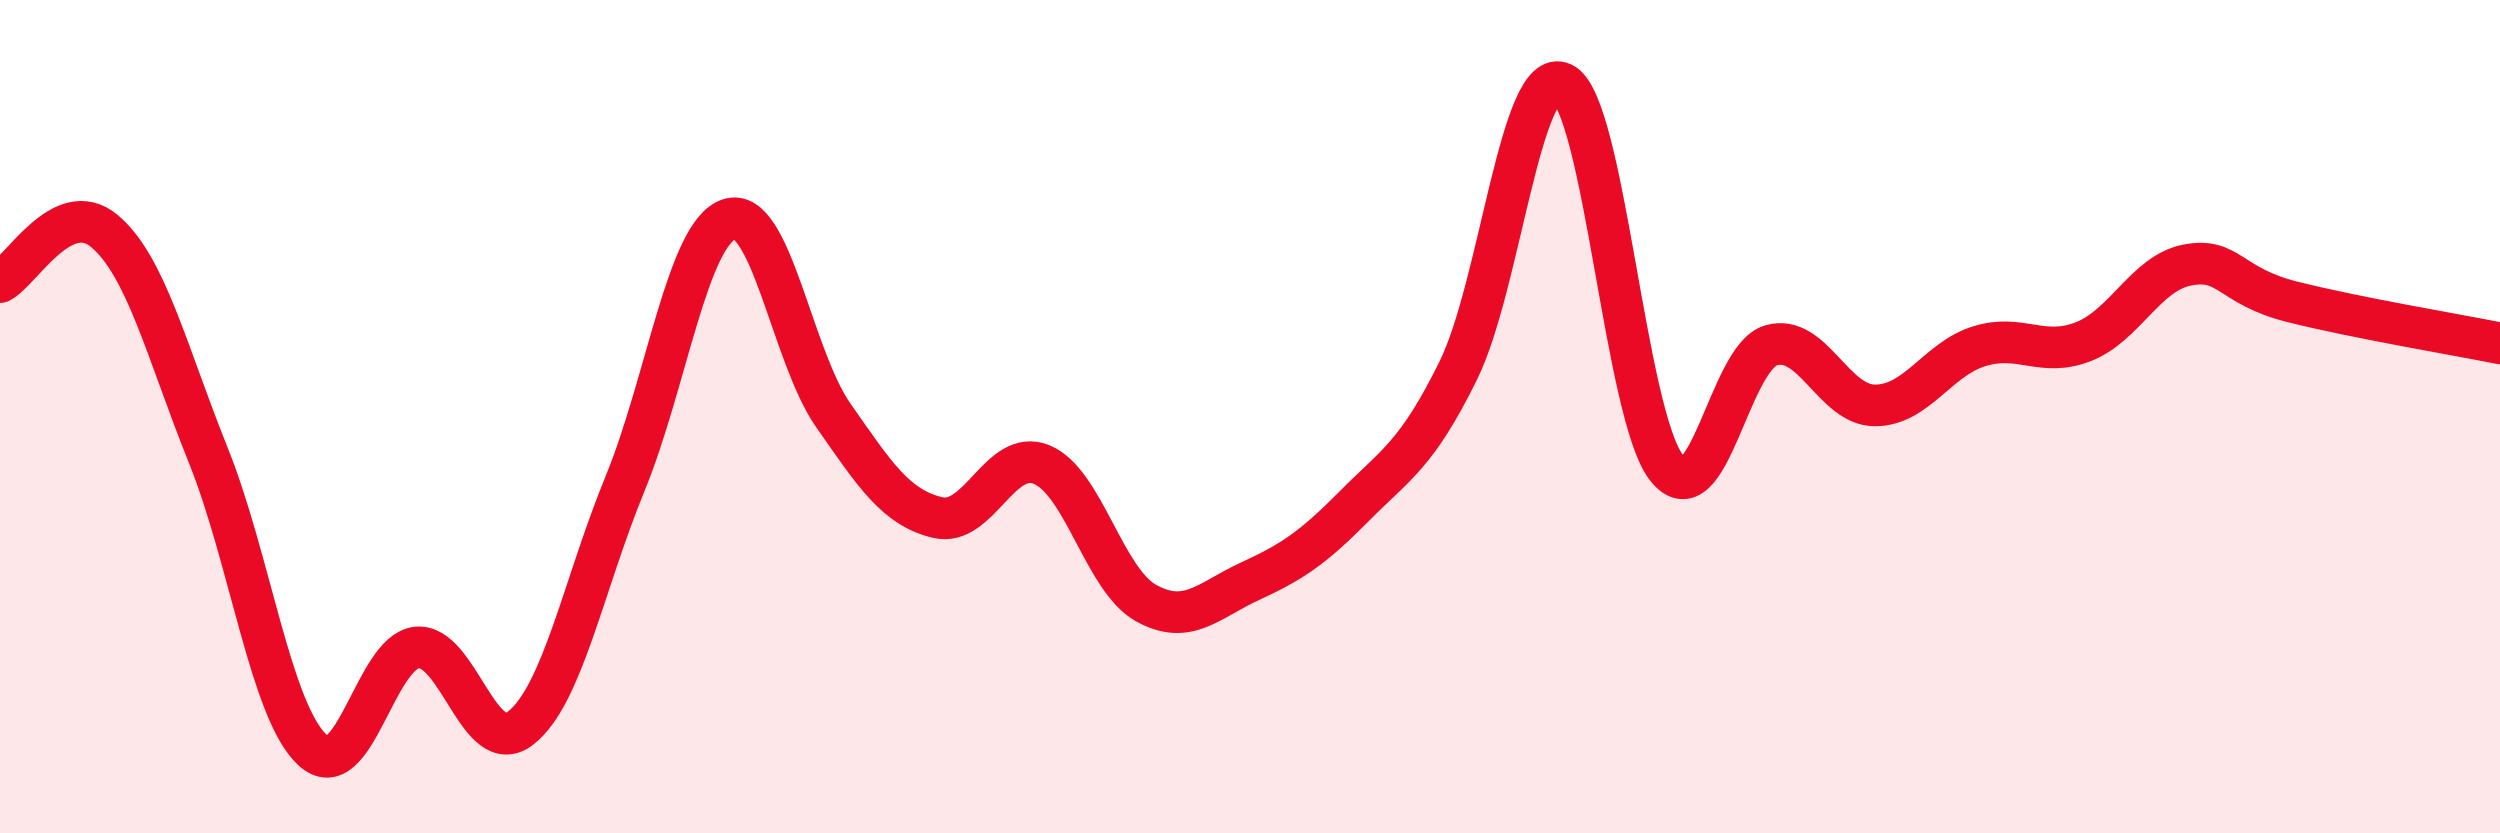 
    <svg width="60" height="20" viewBox="0 0 60 20" xmlns="http://www.w3.org/2000/svg">
      <path
        d="M 0,6.77 C 0.5,6.52 1.5,4.71 2.5,5.54 C 3.5,6.37 4,8.44 5,10.93 C 6,13.42 6.5,17.08 7.5,18 C 8.5,18.92 9,15.65 10,15.54 C 11,15.43 11.5,18.26 12.5,17.47 C 13.5,16.68 14,14.05 15,11.61 C 16,9.17 16.5,5.59 17.5,5.26 C 18.5,4.93 19,8.54 20,9.97 C 21,11.4 21.5,12.18 22.5,12.42 C 23.5,12.66 24,10.74 25,11.15 C 26,11.56 26.5,13.91 27.5,14.47 C 28.5,15.03 29,14.41 30,13.95 C 31,13.49 31.5,13.16 32.5,12.15 C 33.5,11.14 34,10.92 35,8.89 C 36,6.86 36.5,1.53 37.5,2 C 38.5,2.47 39,9.97 40,11.23 C 41,12.49 41.5,8.59 42.5,8.29 C 43.5,7.99 44,9.73 45,9.73 C 46,9.73 46.5,8.62 47.5,8.31 C 48.5,8 49,8.59 50,8.2 C 51,7.81 51.5,6.55 52.5,6.36 C 53.5,6.17 53.5,6.86 55,7.24 C 56.5,7.62 59,8.04 60,8.24L60 20L0 20Z"
        fill="#EB0A25"
        opacity="0.1"
        stroke-linecap="round"
        stroke-linejoin="round"
      />
      <path
        d="M 0,6.77 C 0.5,6.52 1.5,4.71 2.5,5.54 C 3.5,6.37 4,8.44 5,10.93 C 6,13.42 6.5,17.08 7.5,18 C 8.5,18.92 9,15.65 10,15.54 C 11,15.43 11.5,18.26 12.5,17.47 C 13.5,16.68 14,14.05 15,11.61 C 16,9.17 16.5,5.59 17.5,5.26 C 18.5,4.93 19,8.54 20,9.97 C 21,11.4 21.5,12.18 22.5,12.42 C 23.5,12.66 24,10.74 25,11.15 C 26,11.56 26.5,13.91 27.5,14.47 C 28.5,15.03 29,14.41 30,13.95 C 31,13.49 31.5,13.16 32.5,12.15 C 33.5,11.14 34,10.92 35,8.89 C 36,6.86 36.5,1.53 37.5,2 C 38.5,2.47 39,9.97 40,11.23 C 41,12.49 41.5,8.59 42.5,8.29 C 43.5,7.99 44,9.73 45,9.73 C 46,9.73 46.5,8.62 47.5,8.31 C 48.5,8 49,8.59 50,8.2 C 51,7.81 51.5,6.55 52.5,6.36 C 53.5,6.17 53.5,6.86 55,7.24 C 56.5,7.62 59,8.04 60,8.24"
        stroke="#EB0A25"
        stroke-width="1"
        fill="none"
        stroke-linecap="round"
        stroke-linejoin="round"
      />
    </svg>
  